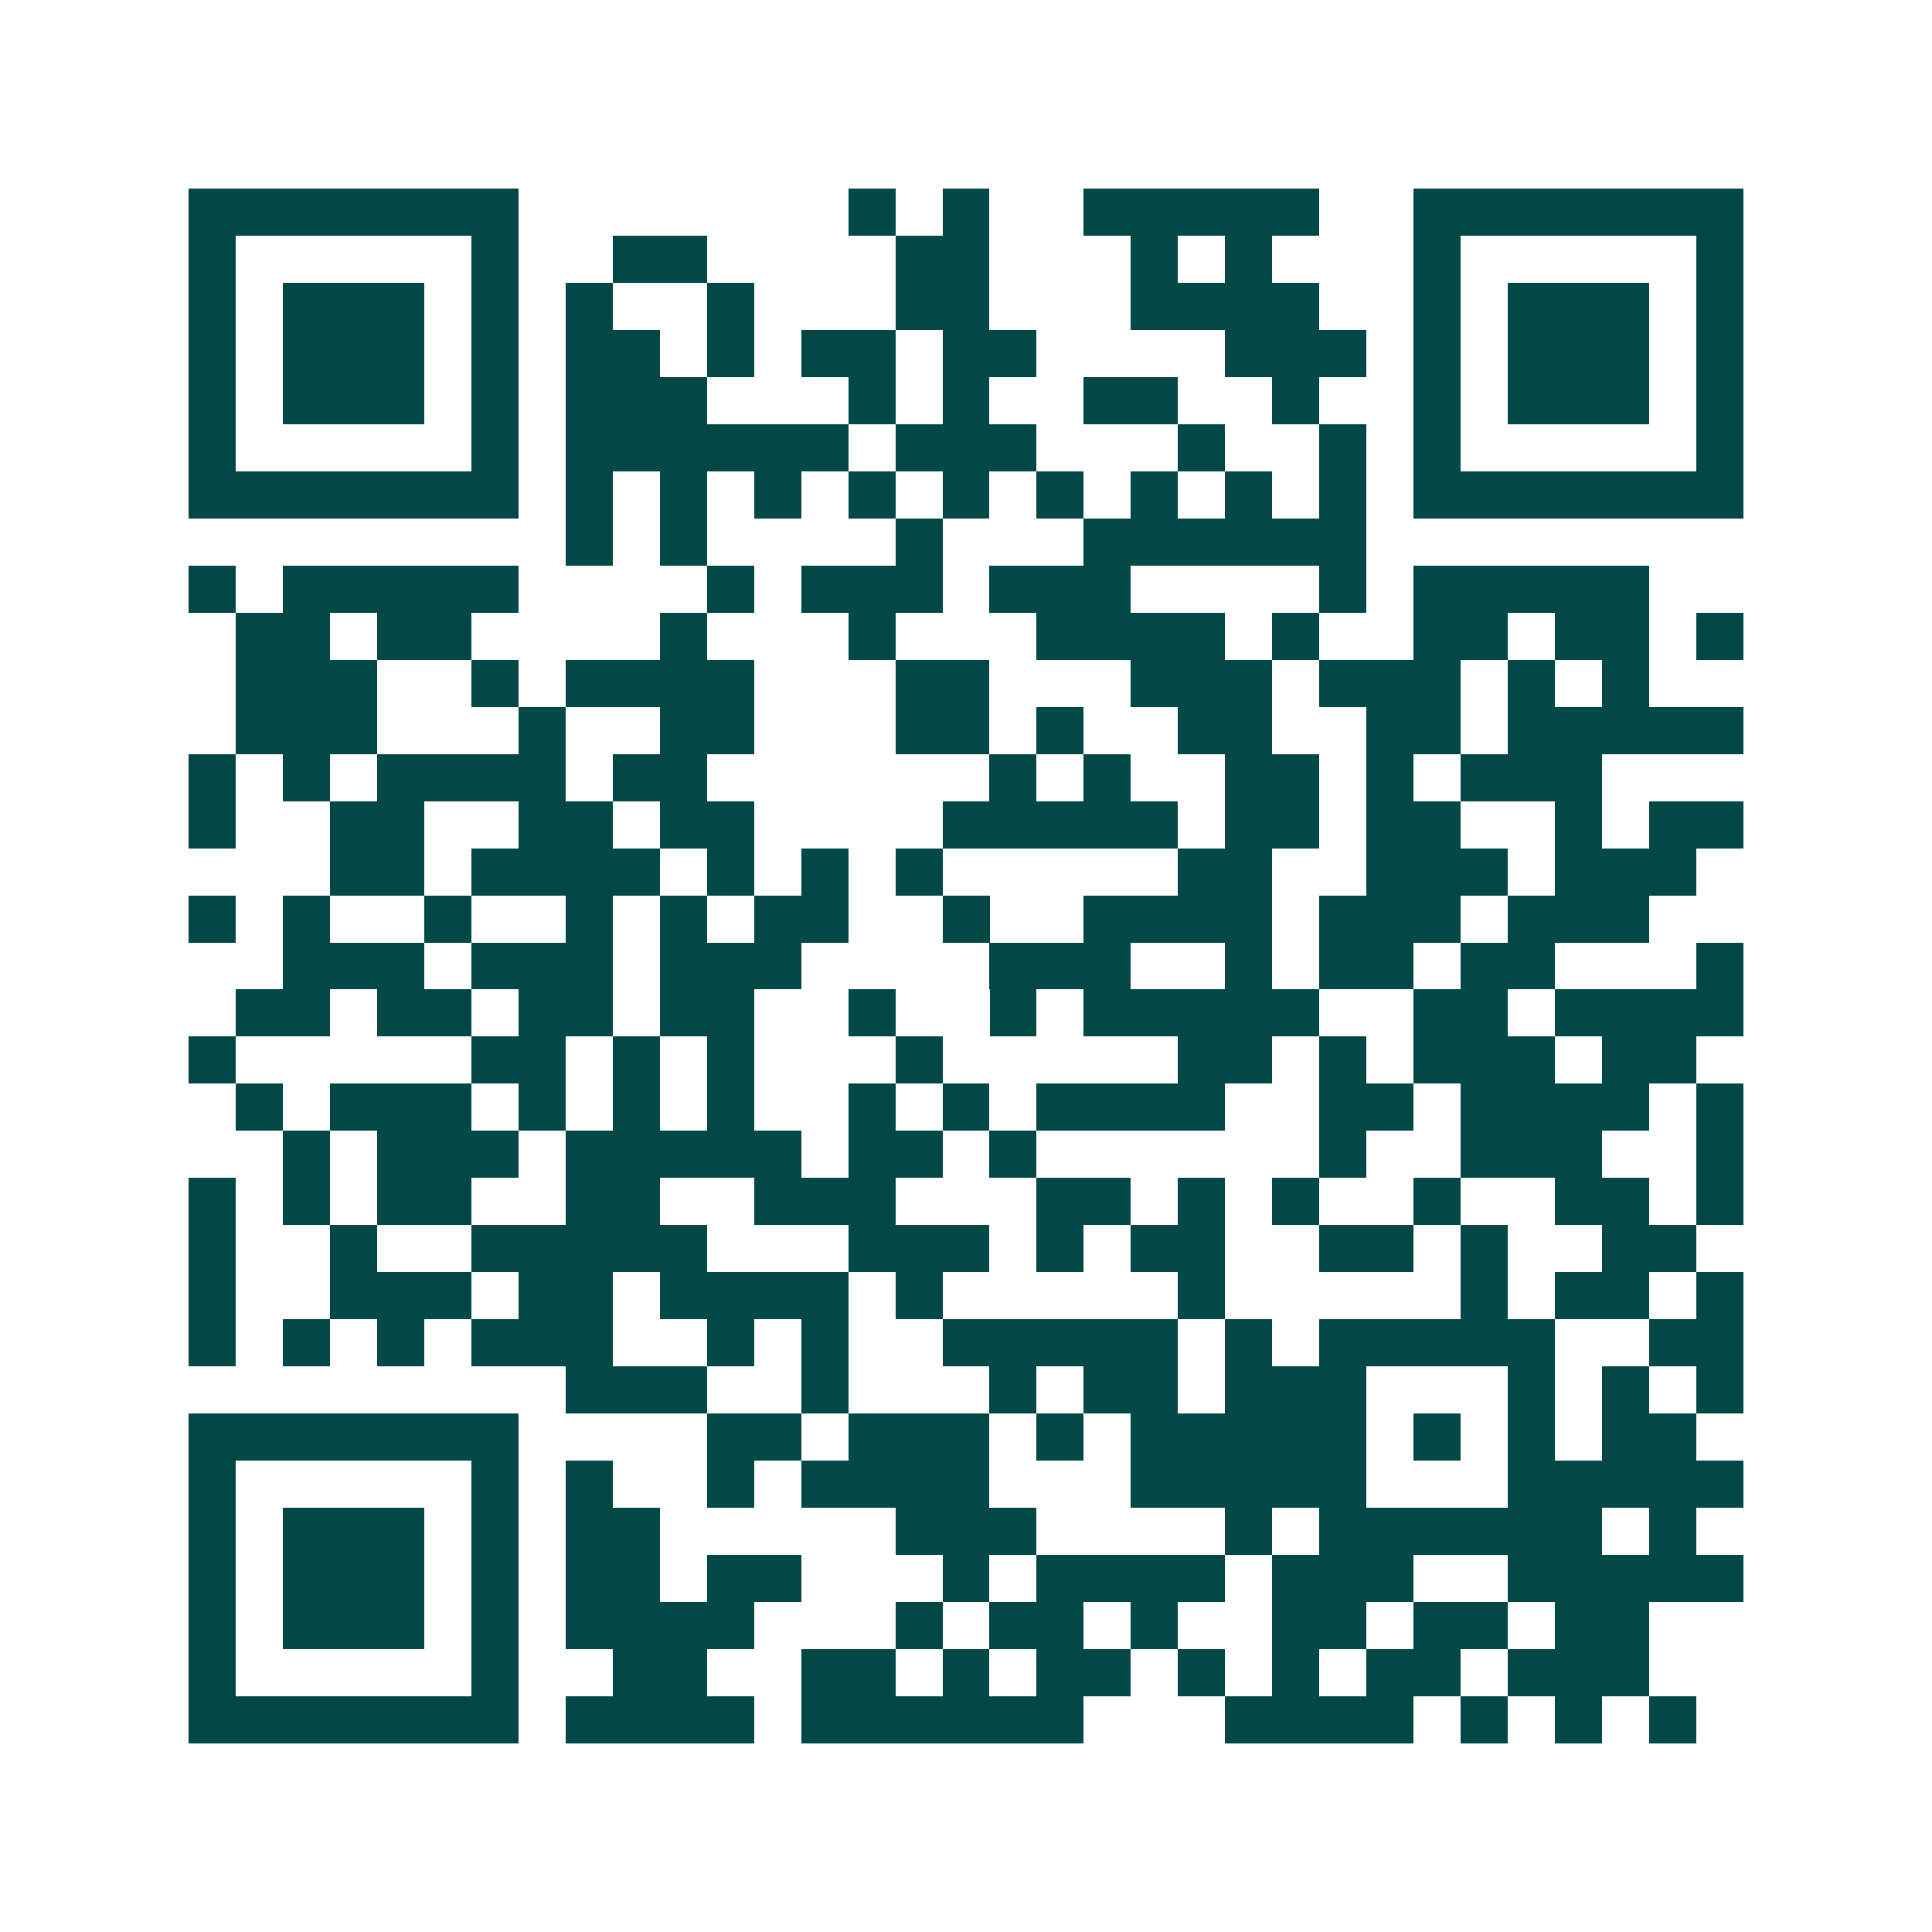<svg xmlns="http://www.w3.org/2000/svg" width="200" height="200" viewBox="0 0 41 41" shape-rendering="crispEdges"><path fill="#ffffff" d="M0 0h41v41H0z"/><path stroke="#014847" d="M4 4.5h7m7 0h1m1 0h1m2 0h5m2 0h7M4 5.5h1m5 0h1m2 0h2m4 0h2m3 0h1m1 0h1m3 0h1m5 0h1M4 6.5h1m1 0h3m1 0h1m1 0h1m2 0h1m3 0h2m3 0h4m2 0h1m1 0h3m1 0h1M4 7.5h1m1 0h3m1 0h1m1 0h2m1 0h1m1 0h2m1 0h2m4 0h3m1 0h1m1 0h3m1 0h1M4 8.5h1m1 0h3m1 0h1m1 0h3m3 0h1m1 0h1m2 0h2m2 0h1m2 0h1m1 0h3m1 0h1M4 9.5h1m5 0h1m1 0h6m1 0h3m3 0h1m2 0h1m1 0h1m5 0h1M4 10.5h7m1 0h1m1 0h1m1 0h1m1 0h1m1 0h1m1 0h1m1 0h1m1 0h1m1 0h1m1 0h7M12 11.5h1m1 0h1m4 0h1m3 0h6M4 12.5h1m1 0h5m4 0h1m1 0h3m1 0h3m4 0h1m1 0h5M5 13.5h2m1 0h2m4 0h1m3 0h1m3 0h4m1 0h1m2 0h2m1 0h2m1 0h1M5 14.5h3m2 0h1m1 0h4m3 0h2m3 0h3m1 0h3m1 0h1m1 0h1M5 15.5h3m3 0h1m2 0h2m3 0h2m1 0h1m2 0h2m2 0h2m1 0h5M4 16.5h1m1 0h1m1 0h4m1 0h2m6 0h1m1 0h1m2 0h2m1 0h1m1 0h3M4 17.5h1m2 0h2m2 0h2m1 0h2m4 0h5m1 0h2m1 0h2m2 0h1m1 0h2M7 18.5h2m1 0h4m1 0h1m1 0h1m1 0h1m5 0h2m2 0h3m1 0h3M4 19.5h1m1 0h1m2 0h1m2 0h1m1 0h1m1 0h2m2 0h1m2 0h4m1 0h3m1 0h3M6 20.5h3m1 0h3m1 0h3m4 0h3m2 0h1m1 0h2m1 0h2m3 0h1M5 21.5h2m1 0h2m1 0h2m1 0h2m2 0h1m2 0h1m1 0h5m2 0h2m1 0h4M4 22.5h1m5 0h2m1 0h1m1 0h1m3 0h1m5 0h2m1 0h1m1 0h3m1 0h2M5 23.5h1m1 0h3m1 0h1m1 0h1m1 0h1m2 0h1m1 0h1m1 0h4m2 0h2m1 0h4m1 0h1M6 24.5h1m1 0h3m1 0h5m1 0h2m1 0h1m6 0h1m2 0h3m2 0h1M4 25.5h1m1 0h1m1 0h2m2 0h2m2 0h3m3 0h2m1 0h1m1 0h1m2 0h1m2 0h2m1 0h1M4 26.5h1m2 0h1m2 0h5m3 0h3m1 0h1m1 0h2m2 0h2m1 0h1m2 0h2M4 27.5h1m2 0h3m1 0h2m1 0h4m1 0h1m5 0h1m5 0h1m1 0h2m1 0h1M4 28.5h1m1 0h1m1 0h1m1 0h3m2 0h1m1 0h1m2 0h5m1 0h1m1 0h5m2 0h2M12 29.5h3m2 0h1m3 0h1m1 0h2m1 0h3m3 0h1m1 0h1m1 0h1M4 30.5h7m4 0h2m1 0h3m1 0h1m1 0h5m1 0h1m1 0h1m1 0h2M4 31.5h1m5 0h1m1 0h1m2 0h1m1 0h4m3 0h5m3 0h5M4 32.5h1m1 0h3m1 0h1m1 0h2m5 0h3m4 0h1m1 0h6m1 0h1M4 33.5h1m1 0h3m1 0h1m1 0h2m1 0h2m3 0h1m1 0h4m1 0h3m2 0h5M4 34.5h1m1 0h3m1 0h1m1 0h4m3 0h1m1 0h2m1 0h1m2 0h2m1 0h2m1 0h2M4 35.5h1m5 0h1m2 0h2m2 0h2m1 0h1m1 0h2m1 0h1m1 0h1m1 0h2m1 0h3M4 36.5h7m1 0h4m1 0h6m3 0h4m1 0h1m1 0h1m1 0h1"/></svg>
